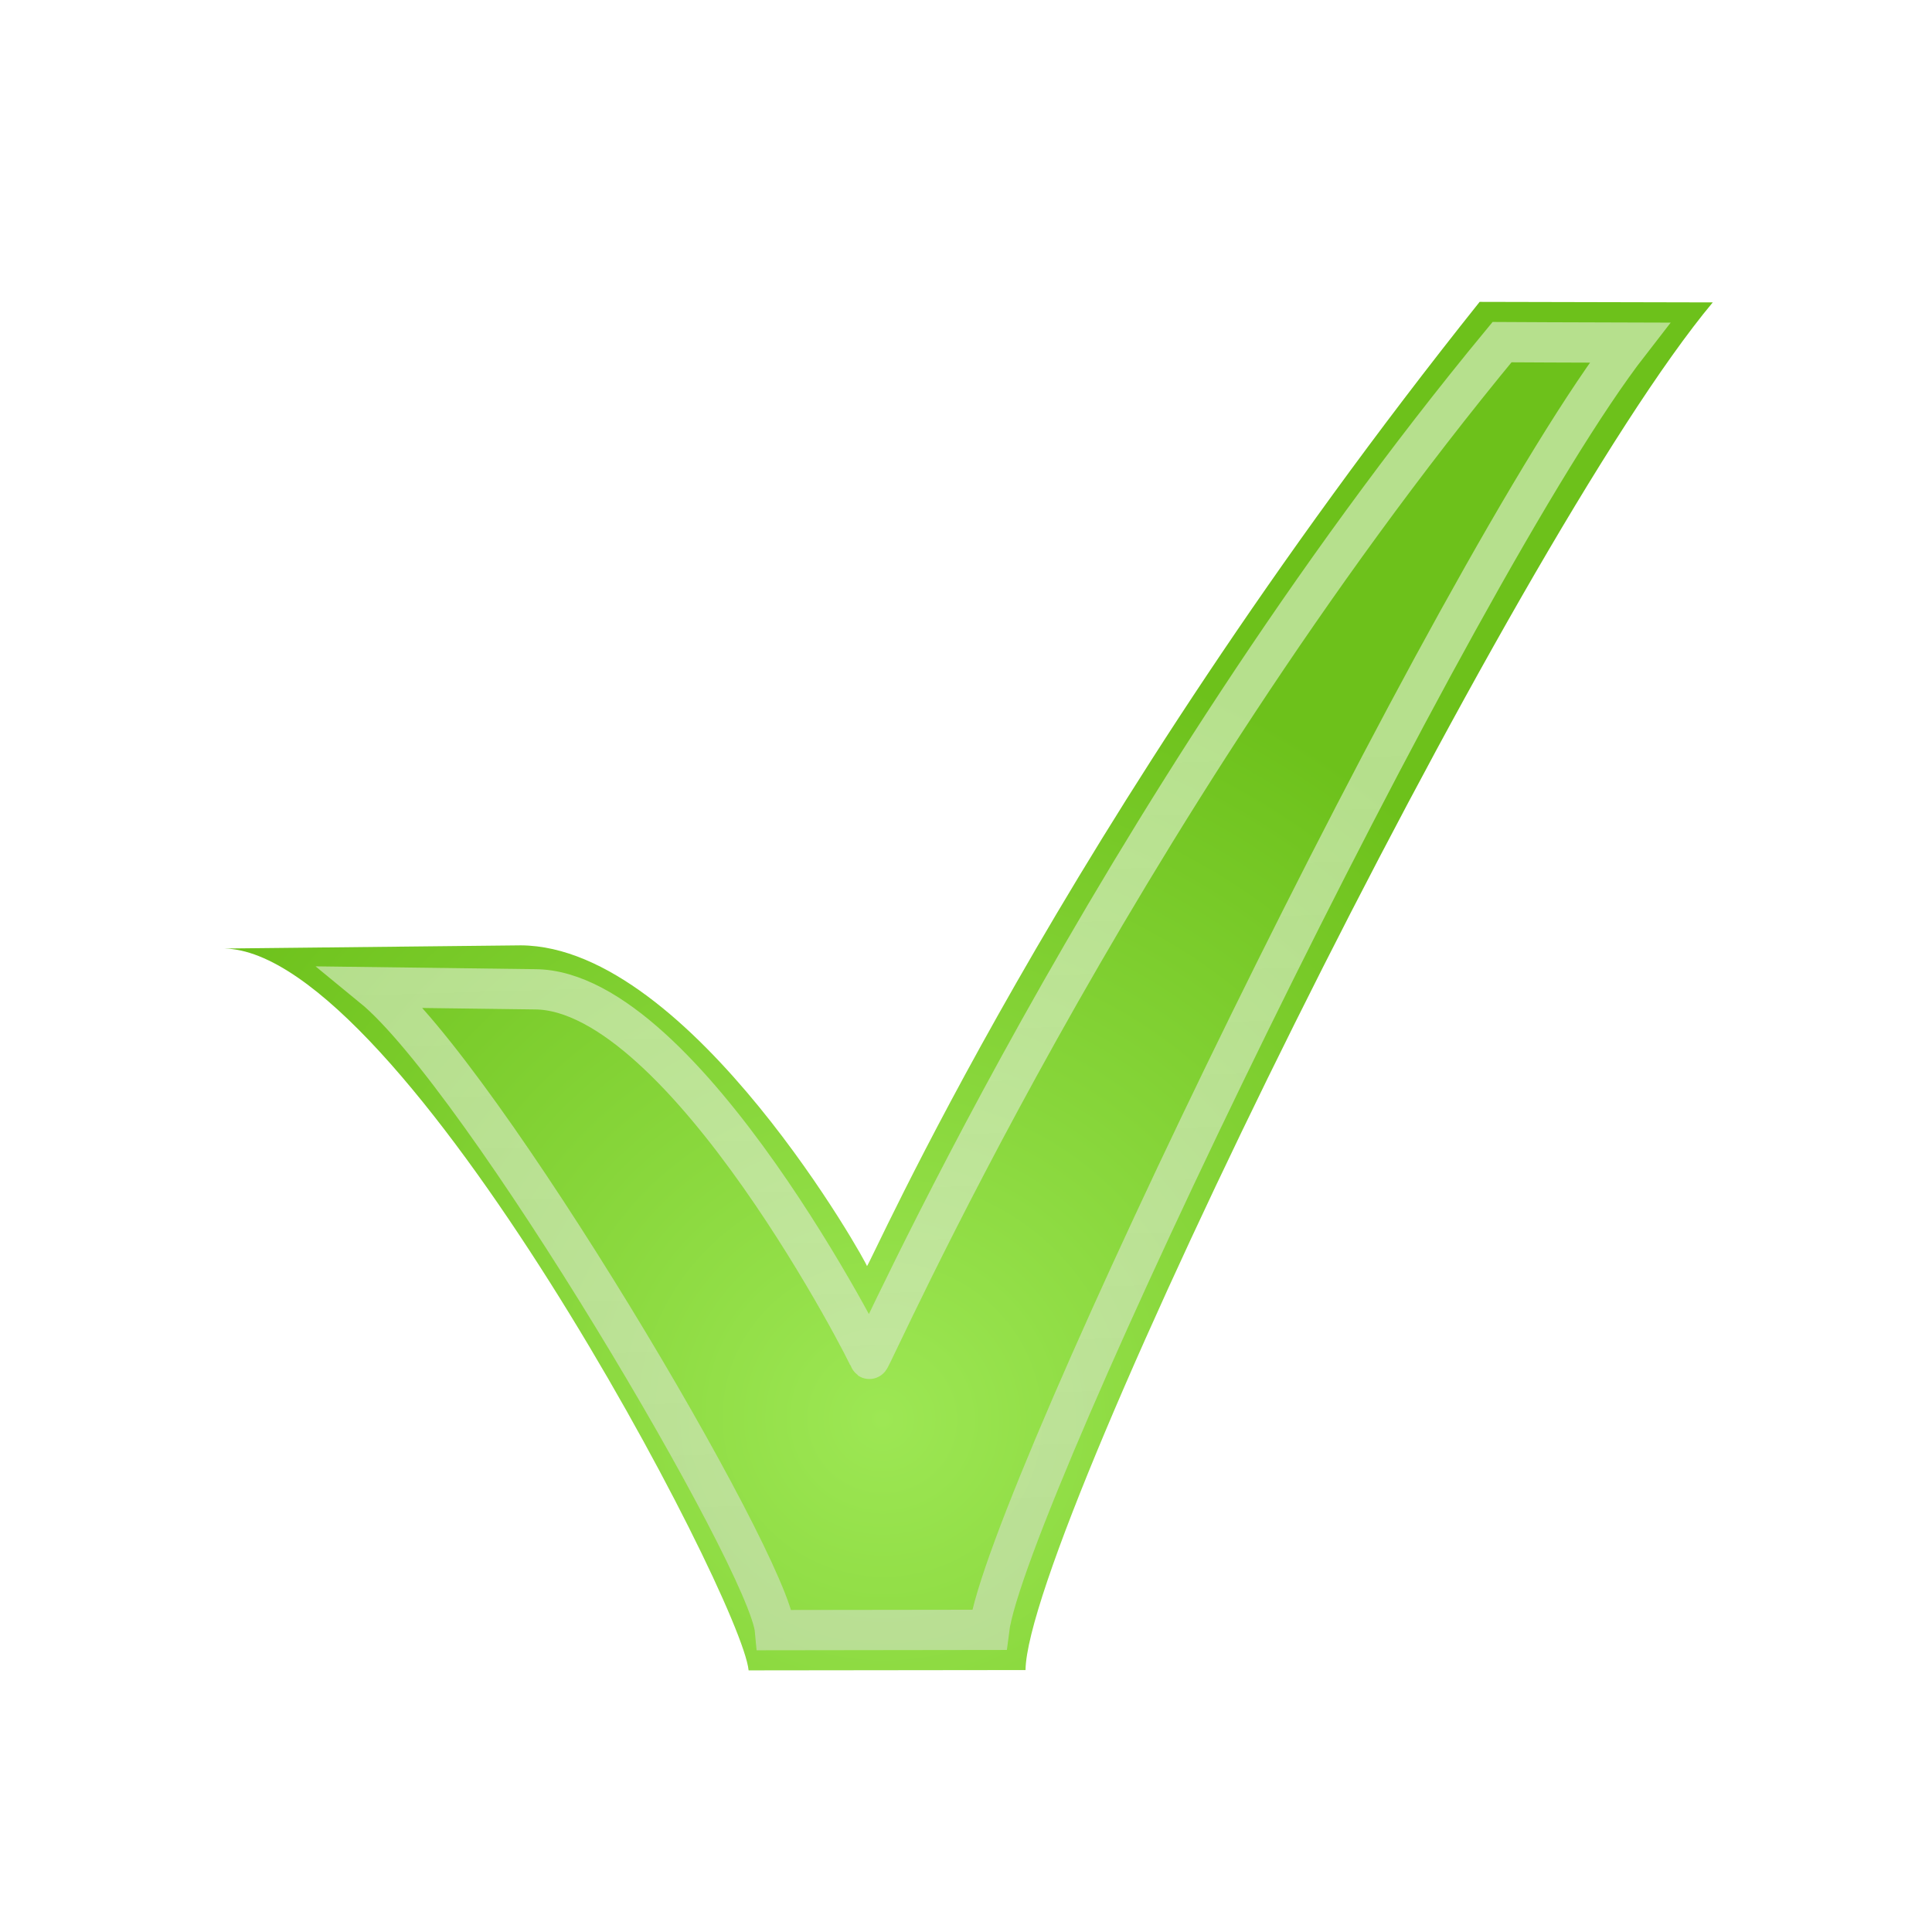 <?xml version="1.0" standalone="no"?>
<!--Created with Inkscape (http://www.inkscape.org/)-->
<svg xmlns="http://www.w3.org/2000/svg" xmlns:xlink="http://www.w3.org/1999/xlink" viewBox="0 0 48 48">
  <defs>
    <linearGradient id="d">
      <stop offset="0" stop-color="#e1e1e1" stop-opacity="1"/>
      <stop offset="1" stop-color="#fff" stop-opacity="1"/>
    </linearGradient>
    <linearGradient>
      <stop offset="0" stop-color="black" stop-opacity="0"/>
      <stop offset="0.5" stop-color="black" stop-opacity="1"/>
      <stop offset="1" stop-color="black" stop-opacity="0"/>
    </linearGradient>
    <linearGradient id="c">
      <stop offset="0" stop-color="#3a7302" stop-opacity="1"/>
      <stop offset="1" stop-color="#59b102" stop-opacity="1"/>
    </linearGradient>
    <linearGradient id="b">
      <stop offset="0" stop-color="#9de754" stop-opacity="1"/>
      <stop offset="1" stop-color="#6dc11b" stop-opacity="1"/>
    </linearGradient>
    <linearGradient id="a">
      <stop offset="0" stop-color="#9de754" stop-opacity="1"/>
      <stop offset="1" stop-color="#64c707" stop-opacity="1"/>
    </linearGradient>
    <linearGradient xlink:href="#a" x1="30.919" y1="40.323" x2="37.073" y2="27.393" gradientUnits="userSpaceOnUse" gradientTransform="translate(13.726,19.874)"/>
    <radialGradient xlink:href="#b" id="e" cx="11.869" cy="18.506" fx="11.869" fy="18.506" r="8.862" gradientTransform="matrix(2.263,8.8523214e-2,-6.8988777e-2,2.238,-3.663,-7.203)" gradientUnits="userSpaceOnUse"/>
    <linearGradient xlink:href="#c" x1="8.588" y1="14.717" x2="8.723" y2="7.44" gradientUnits="userSpaceOnUse" gradientTransform="matrix(1.898,0,0,2.001,3.653,0.495)"/>
    <linearGradient xlink:href="#d" id="f" x1="14.652" y1="26.134" x2="14.25" y2="12.161" gradientUnits="userSpaceOnUse" gradientTransform="matrix(1.348,0,0,1.391,2.786,2.239)"/>
  </defs>
  <path d="M 3.914 26.017 A 0.871 0.871 0 1 1  2.172,26.017 A 0.871 0.871 0 1 1  3.914 26.017 z" transform="matrix(1.266,0,0,1.272,28.28,-11.612)" opacity="1" fill="#c00" fill-opacity="1" stroke="none" stroke-width="1" stroke-linecap="butt" stroke-linejoin="miter" stroke-miterlimit="4" stroke-dasharray="1,2" stroke-dashoffset="0" stroke-opacity="1"/>
  <path d="M 5.564,23.566 C 9.98,23.622 18.42,39.68 18.599,41.5 L 25.479,41.492 C 25.524,38.006 37.58,13.463 42.553,7.513 C 40.233,7.509 37.811,7.504 36.761,7.5 C 26.346,20.549 21.562,31.568 21.538,31.455 C 21.61,31.502 17.184,23.515 12.943,23.487 L 5.564,23.566 z " fill="url(#e)" fill-opacity="1" fill-rule="evenodd" stroke="url(#linearGradient5897)" stroke-width="1px" stroke-linecap="butt" stroke-linejoin="miter" stroke-opacity="1"/>
  <path d="M 9.262,24.527 C 11.981,26.753 19.098,38.787 19.254,40.5 L 24.574,40.493 C 24.974,37.273 36.139,14.112 40.488,8.513 C 38.459,8.508 38.236,8.504 37.318,8.5 C 27.59,20.278 21.62,33.868 21.599,33.761 C 21.662,33.806 17.005,24.605 13.296,24.579 L 9.262,24.527 z " opacity=".5" fill="none" fill-opacity="1" fill-rule="evenodd" stroke="url(#f)" stroke-width="1px" stroke-linecap="butt" stroke-linejoin="miter" stroke-opacity="1"/>
</svg>
